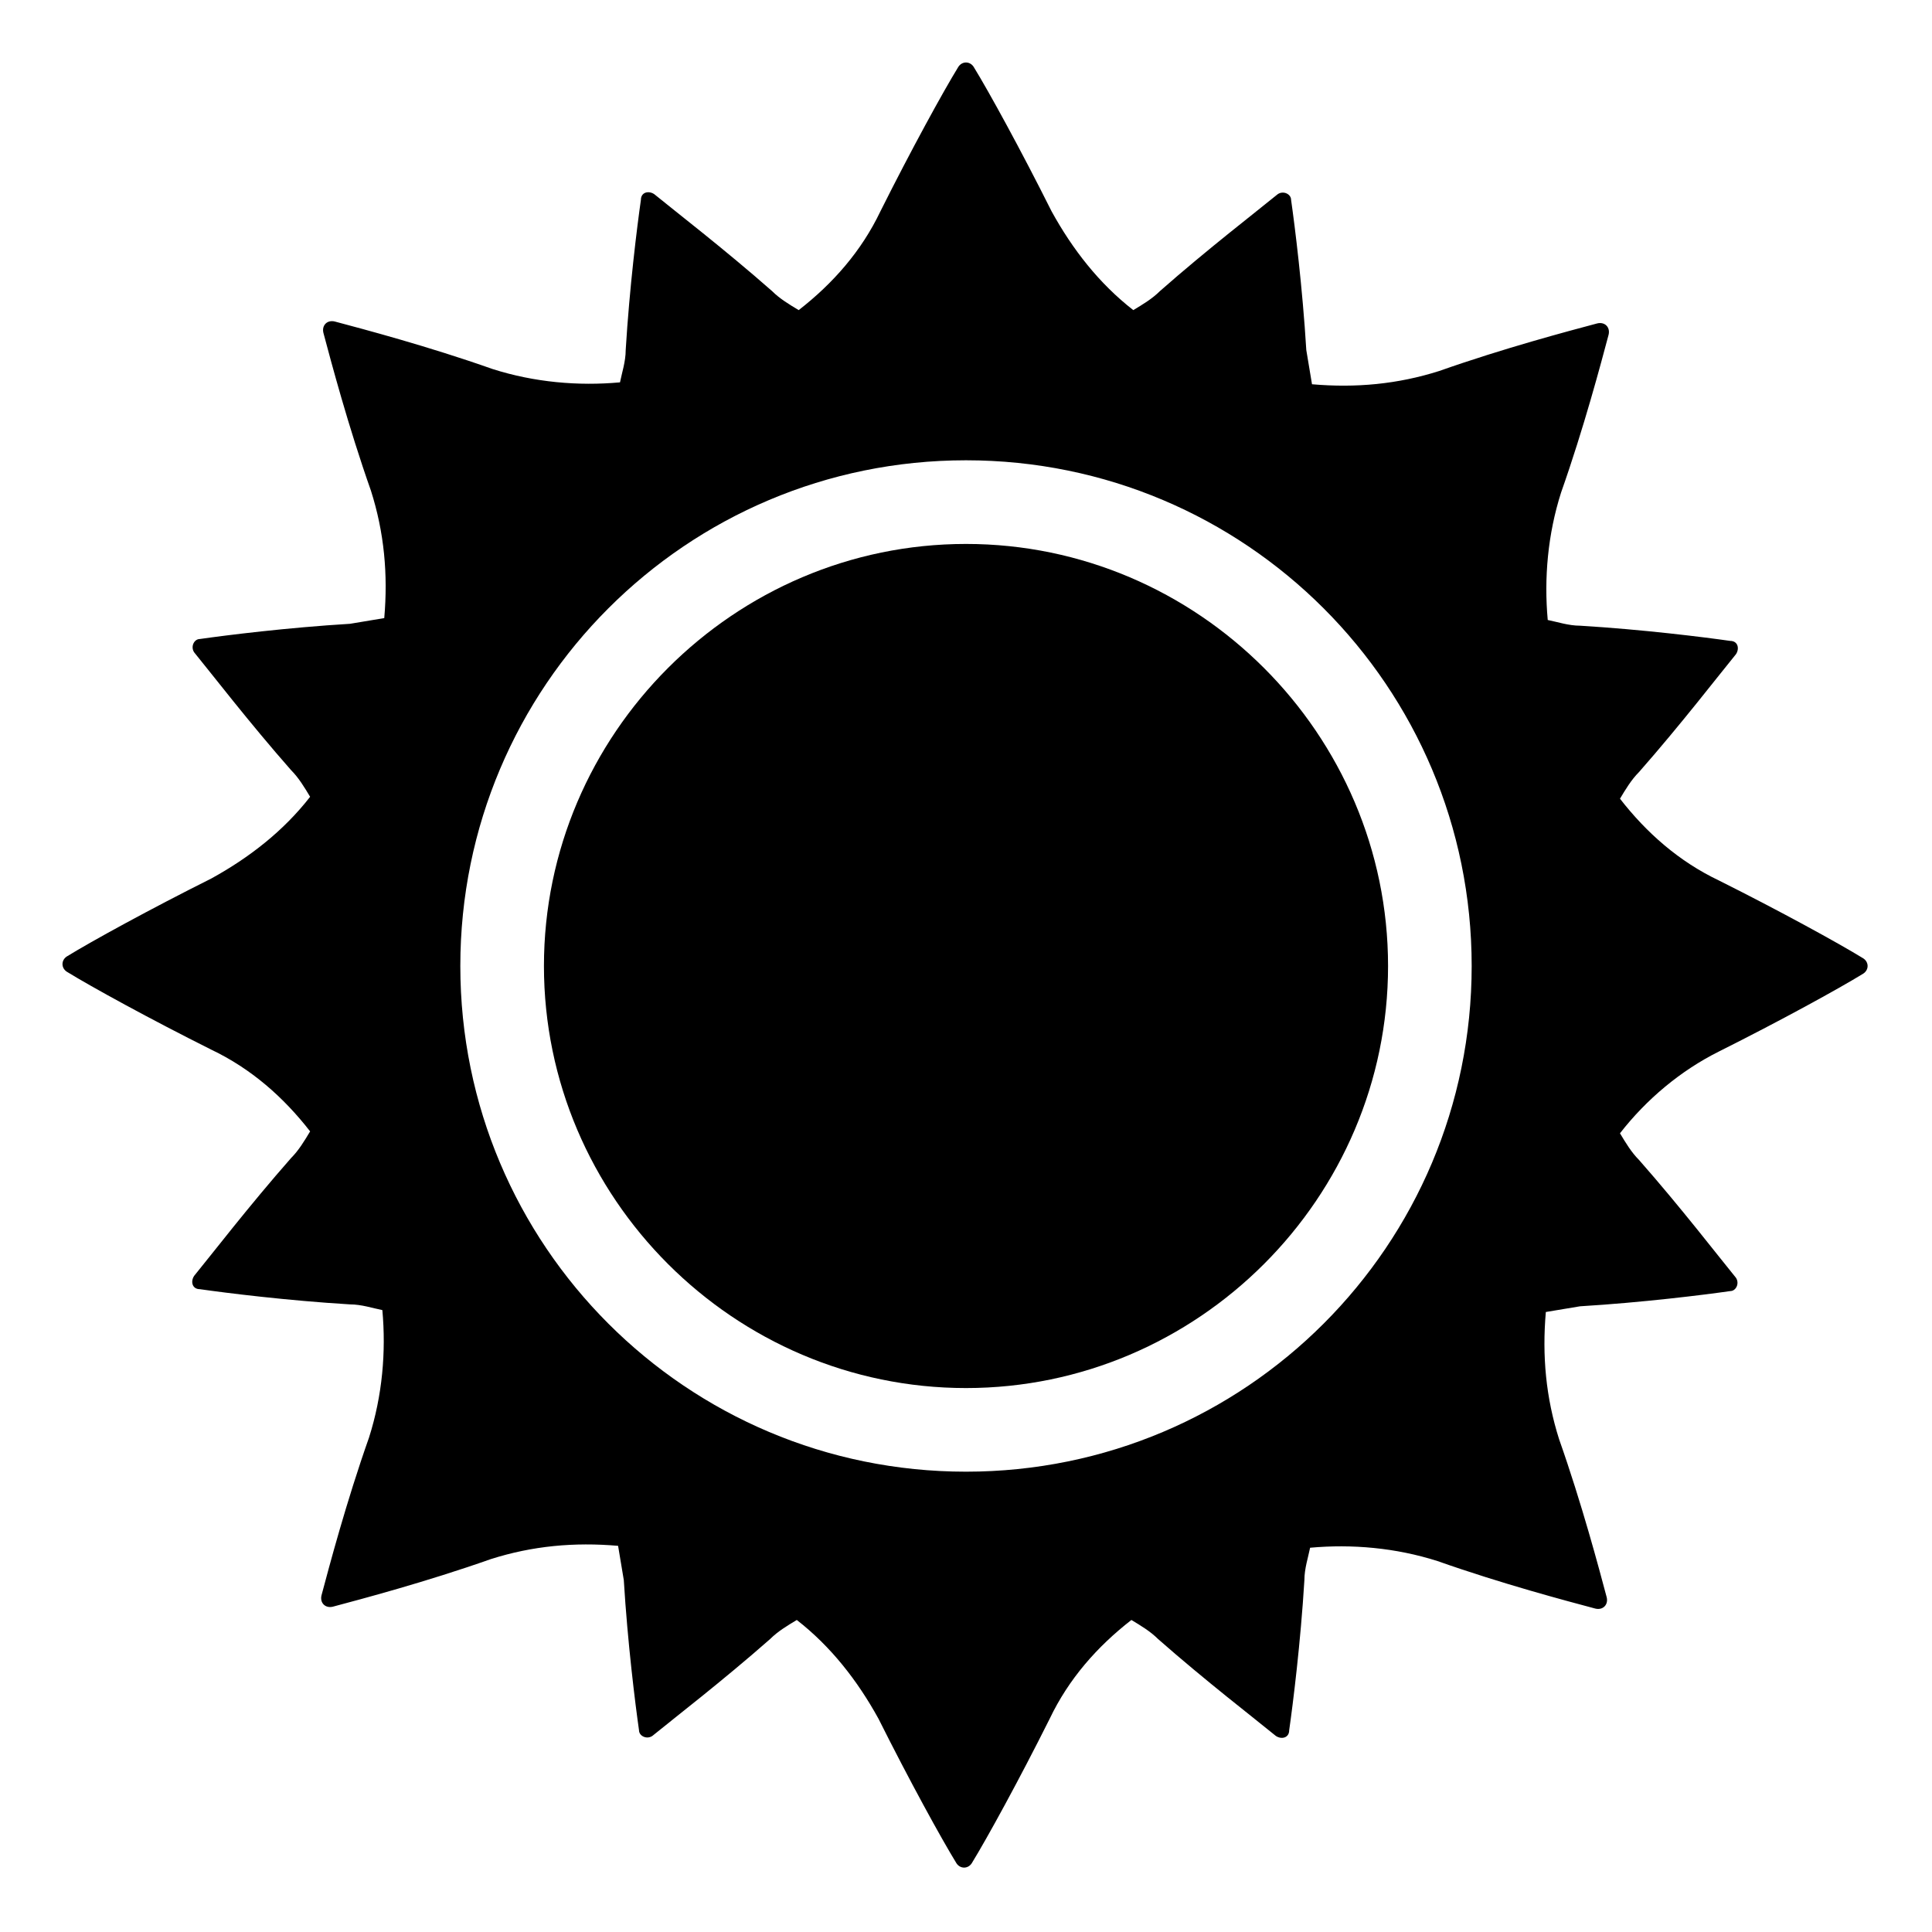 <?xml version="1.0" encoding="UTF-8"?>
<!-- Uploaded to: ICON Repo, www.iconrepo.com, Generator: ICON Repo Mixer Tools -->
<svg fill="#000000" width="800px" height="800px" version="1.1" viewBox="144 144 512 512" xmlns="http://www.w3.org/2000/svg">
 <g>
  <path d="m400 288.15c-61.465 0-111.85 50.383-111.85 111.85s50.383 111.85 111.85 111.85 111.85-50.383 111.85-111.85c-0.004-61.465-50.383-111.85-111.85-111.85z"/>
  <path d="m599.51 422.67c16.121-8.062 31.738-16.625 38.289-20.656 1.512-1.008 1.512-3.023 0-4.031-6.551-4.031-22.168-12.594-38.289-20.656-10.578-5.039-19.145-12.594-26.199-21.664 1.512-2.519 3.023-5.039 5.039-7.055 11.082-12.594 21.16-25.695 25.695-31.234 1.008-1.512 0.504-3.527-1.512-3.527-7.055-1.008-23.176-3.023-39.801-4.031-3.023 0-6.047-1.008-8.566-1.512-1.008-11.082 0-22.672 3.527-33.754 6.047-17.129 10.578-34.258 12.594-41.816 0.504-2.016-1.008-3.527-3.023-3.023-7.559 2.016-24.688 6.551-41.816 12.594-11.082 3.527-22.168 4.535-33.754 3.527-0.504-3.023-1.008-6.047-1.512-9.07-1.008-16.625-3.023-32.746-4.031-39.801 0-1.512-2.016-2.519-3.527-1.512-5.543 4.535-18.641 14.609-31.234 25.695-2.016 2.016-4.535 3.527-7.055 5.039-9.07-7.055-16.121-16.121-21.664-26.199-8.062-16.121-16.625-31.738-20.656-38.289-1.008-1.512-3.023-1.512-4.031 0-4.031 6.551-12.594 22.168-20.656 38.289-5.039 10.578-12.594 19.145-21.664 26.199-2.519-1.512-5.039-3.023-7.055-5.039-12.594-11.082-25.695-21.16-31.234-25.695-1.512-1.008-3.527-0.504-3.527 1.512-1.008 7.055-3.023 23.176-4.031 39.801 0 3.023-1.008 6.047-1.512 8.566-11.082 1.008-22.672 0-33.754-3.527-17.129-6.047-34.258-10.578-41.816-12.594-2.016-0.504-3.527 1.008-3.023 3.023 2.016 7.559 6.551 24.688 12.594 41.816 3.527 11.082 4.535 22.168 3.527 33.754-3.023 0.504-6.047 1.008-9.07 1.512-16.625 1.008-32.746 3.023-39.801 4.031-1.512 0-2.519 2.016-1.512 3.527 4.535 5.543 14.609 18.641 25.695 31.234 2.016 2.016 3.527 4.535 5.039 7.055-7.055 9.07-16.121 16.121-26.199 21.664-16.121 8.062-31.738 16.625-38.289 20.656-1.512 1.008-1.512 3.023 0 4.031 6.551 4.031 22.168 12.594 38.289 20.656 10.578 5.039 19.145 12.594 26.199 21.664-1.512 2.519-3.023 5.039-5.039 7.055-11.082 12.594-21.16 25.695-25.695 31.234-1.008 1.512-0.504 3.527 1.512 3.527 7.055 1.008 23.176 3.023 39.801 4.031 3.023 0 6.047 1.008 8.566 1.512 1.008 11.082 0 22.672-3.527 33.754-6.047 17.129-10.578 34.258-12.594 41.816-0.504 2.016 1.008 3.527 3.023 3.023 7.559-2.016 24.688-6.551 41.816-12.594 11.082-3.527 22.168-4.535 33.754-3.527 0.504 3.023 1.008 6.047 1.512 9.07 1.008 16.625 3.023 32.746 4.031 39.801 0 1.512 2.016 2.519 3.527 1.512 5.543-4.535 18.641-14.609 31.234-25.695 2.016-2.016 4.535-3.527 7.055-5.039 9.07 7.055 16.121 16.121 21.664 26.199 8.062 16.121 16.625 31.738 20.656 38.289 1.008 1.512 3.023 1.512 4.031 0 4.031-6.551 12.594-22.168 20.656-38.289 5.039-10.578 12.594-19.145 21.664-26.199 2.519 1.512 5.039 3.023 7.055 5.039 12.594 11.082 25.695 21.16 31.234 25.695 1.512 1.008 3.527 0.504 3.527-1.512 1.008-7.055 3.023-23.176 4.031-39.801 0-3.023 1.008-6.047 1.512-8.566 11.082-1.008 22.672 0 33.754 3.527 17.129 6.047 34.258 10.578 41.816 12.594 2.016 0.504 3.527-1.008 3.023-3.023-2.016-7.559-6.551-24.688-12.594-41.816-3.527-11.082-4.535-22.168-3.527-33.754 3.023-0.504 6.047-1.008 9.07-1.512 16.625-1.008 32.746-3.023 39.801-4.031 1.512 0 2.519-2.016 1.512-3.527-4.535-5.543-14.609-18.641-25.695-31.234-2.016-2.016-3.527-4.535-5.039-7.055 7.055-9.07 16.121-16.629 26.199-21.664zm-199.51 111.34c-74.059 0-134.01-59.953-134.01-134.01-0.004-74.062 59.949-134.02 134.01-134.02 74.059 0 134.01 59.953 134.01 134.02 0 74.059-59.953 134.01-134.01 134.01z"/>
 </g>
</svg>